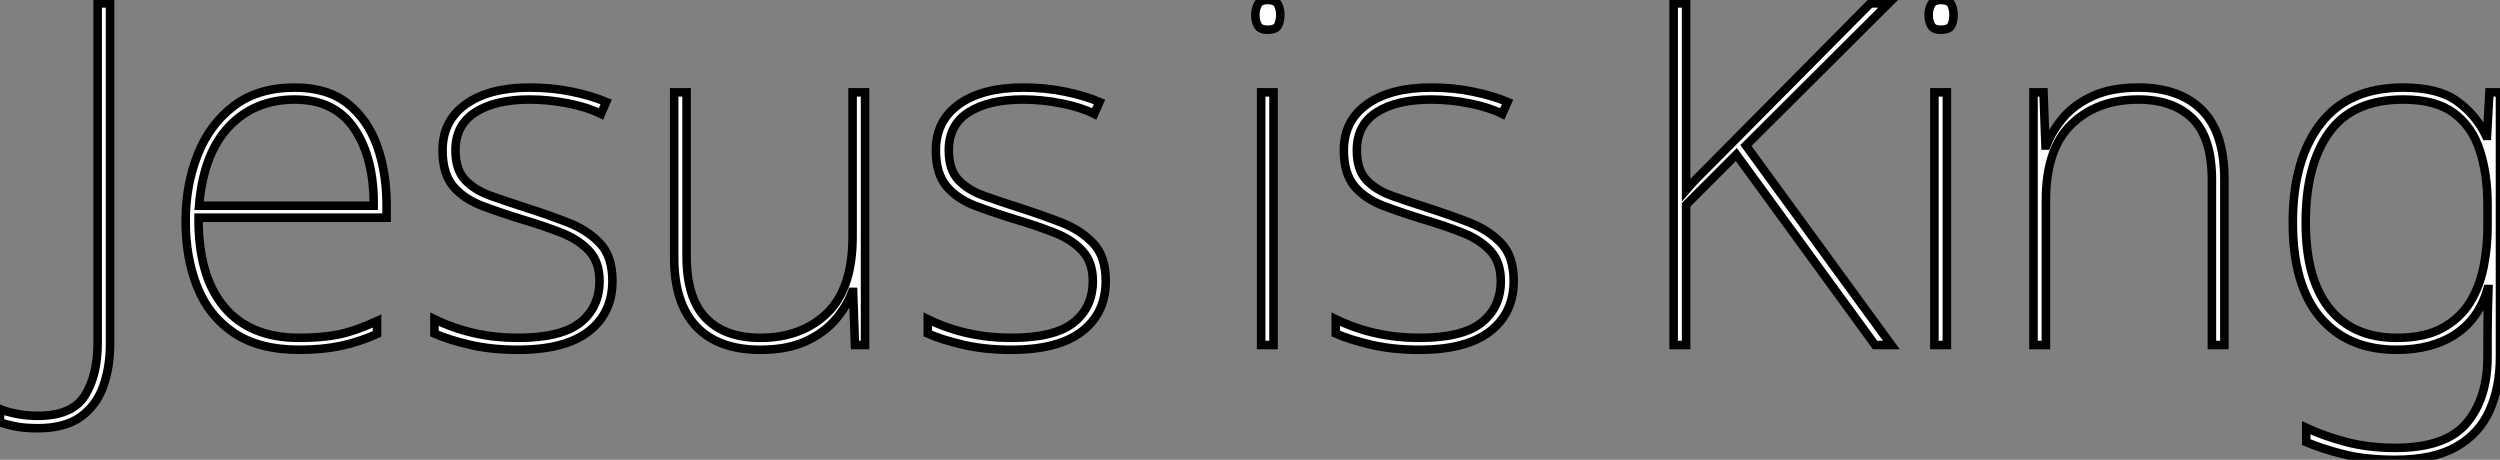 <?xml version="1.0" standalone="no"?>
<svg xmlns="http://www.w3.org/2000/svg" viewBox="-5.49 -40.38 292.61 53.82"><rect x="-5.49" y="-40.38" width="292.61" height="53.82" fill="#808080" stroke="none"/><path d="M-1.06 9.74L-1.06 9.74Q-2.63 9.74-3.70 9.52Q-4.76 9.30-5.49 9.07L-5.49 9.07L-5.49 7.50Q-4.70 7.84-3.53 8.06Q-2.35 8.29-1.06 8.29L-1.06 8.29Q2.97 8.29 4.45 5.91Q5.94 3.53 5.94-0.28L5.94-0.28L5.94-39.98L7.39-39.98L7.39-0.11Q7.39 2.63 6.58 4.87Q5.77 7.11 3.92 8.43Q2.07 9.74-1.06 9.74ZM29.01-30.13L29.01-30.13Q32.82-30.13 35.17-28.28Q37.52-26.43 38.64-23.32Q39.76-20.22 39.76-16.30L39.76-16.30L39.76-14.90L17.75-14.90Q17.70-8.12 20.72-4.48Q23.74-0.84 29.51-0.84L29.51-0.84Q32.20-0.84 34.13-1.23Q36.06-1.62 38.64-2.80L38.64-2.80L38.64-1.29Q36.51-0.34 34.36 0.11Q32.20 0.56 29.51 0.56L29.51 0.56Q24.86 0.56 21.92-1.40Q18.98-3.36 17.61-6.78Q16.24-10.19 16.24-14.50L16.24-14.50Q16.24-18.70 17.64-22.26Q19.04-25.82 21.87-27.97Q24.70-30.13 29.01-30.13ZM29.01-28.73L29.01-28.73Q24.30-28.73 21.31-25.56Q18.31-22.40 17.81-16.30L17.81-16.30L38.25-16.30Q38.30-21.84 36.01-25.28Q33.71-28.73 29.01-28.73ZM66.19-7.50L66.19-7.50Q66.19-3.75 63.42-1.60Q60.65 0.56 55.10 0.56L55.10 0.56Q52.02 0.56 49.50-0.03Q46.98-0.62 45.36-1.34L45.36-1.34L45.36-3.02Q49.84-0.84 55.10-0.84L55.10-0.84Q60.20-0.84 62.44-2.63Q64.68-4.42 64.68-7.50L64.68-7.50Q64.68-9.69 63.48-11.00Q62.27-12.32 60.23-13.13Q58.18-13.94 55.72-14.67L55.72-14.67Q53.14-15.46 50.99-16.27Q48.83-17.08 47.57-18.56Q46.31-20.05 46.31-22.79L46.31-22.79Q46.31-26.26 49.06-28.20Q51.80-30.13 56.50-30.13L56.50-30.13Q59.14-30.13 61.43-29.65Q63.73-29.18 65.46-28.45L65.46-28.45L64.85-27.05Q63.28-27.83 61.01-28.28Q58.74-28.73 56.50-28.73L56.50-28.73Q52.47-28.73 50.15-27.24Q47.82-25.76 47.82-22.79L47.82-22.79Q47.82-20.50 48.97-19.29Q50.12-18.09 52.05-17.42Q53.98-16.74 56.22-16.02L56.22-16.02Q58.69-15.23 60.98-14.34Q63.28-13.44 64.74-11.90Q66.19-10.36 66.19-7.50ZM94.30-29.57L95.76-29.57L95.76 0L94.58 0L94.36-6.22L94.25-6.22Q93.63-4.54 92.29-2.97Q90.94-1.40 88.79-0.42Q86.63 0.56 83.50 0.56L83.50 0.56Q78.57 0.56 75.99-2.18Q73.42-4.93 73.42-10.19L73.42-10.19L73.42-29.57L74.87-29.57L74.87-10.42Q74.87-5.49 77.11-3.16Q79.35-0.84 83.50-0.84L83.50-0.84Q88.31-0.84 91.31-3.72Q94.30-6.61 94.30-12.66L94.30-12.66L94.30-29.57ZM123.93-7.50L123.93-7.50Q123.93-3.75 121.16-1.60Q118.38 0.56 112.84 0.56L112.84 0.56Q109.76 0.56 107.24-0.03Q104.72-0.62 103.10-1.34L103.10-1.34L103.10-3.02Q107.58-0.84 112.84-0.84L112.84-0.84Q117.94-0.84 120.18-2.63Q122.42-4.42 122.42-7.50L122.42-7.50Q122.42-9.69 121.21-11.00Q120.01-12.32 117.96-13.13Q115.92-13.94 113.46-14.67L113.46-14.67Q110.88-15.46 108.72-16.27Q106.57-17.08 105.31-18.56Q104.05-20.05 104.05-22.79L104.05-22.79Q104.05-26.26 106.79-28.20Q109.54-30.13 114.24-30.13L114.24-30.13Q116.87-30.13 119.17-29.65Q121.46-29.18 123.20-28.45L123.20-28.45L122.58-27.05Q121.02-27.83 118.75-28.28Q116.48-28.73 114.24-28.73L114.24-28.73Q110.21-28.73 107.88-27.24Q105.56-25.76 105.56-22.79L105.56-22.79Q105.56-20.50 106.71-19.29Q107.86-18.09 109.79-17.42Q111.72-16.74 113.96-16.02L113.96-16.02Q116.42-15.23 118.72-14.34Q121.02-13.44 122.47-11.90Q123.93-10.36 123.93-7.50Z" fill="white" stroke="black" transform="scale(1,1)"/><path d="M142.84-40.38L142.84-40.38Q143.85-40.38 144.10-39.84Q144.36-39.31 144.36-38.64L144.36-38.64Q144.36-37.91 144.10-37.41Q143.85-36.90 142.84-36.90L142.84-36.90Q142.00-36.90 141.72-37.41Q141.44-37.91 141.44-38.64L141.44-38.64Q141.44-39.31 141.72-39.84Q142.00-40.38 142.84-40.38ZM142.12-29.57L143.57-29.57L143.57 0L142.12 0L142.12-29.57ZM171.68-7.50L171.68-7.50Q171.68-3.75 168.91-1.60Q166.14 0.56 160.60 0.56L160.60 0.56Q157.52 0.56 155.00-0.03Q152.48-0.62 150.85-1.34L150.85-1.34L150.85-3.02Q155.33-0.84 160.60-0.84L160.60-0.84Q165.69-0.84 167.93-2.63Q170.17-4.42 170.17-7.50L170.17-7.50Q170.17-9.69 168.97-11.00Q167.76-12.32 165.72-13.13Q163.68-13.94 161.21-14.67L161.21-14.67Q158.64-15.46 156.48-16.27Q154.32-17.08 153.06-18.56Q151.80-20.05 151.80-22.79L151.80-22.79Q151.80-26.26 154.55-28.20Q157.29-30.13 162.00-30.13L162.00-30.13Q164.63-30.13 166.92-29.65Q169.22-29.18 170.96-28.45L170.96-28.45L170.34-27.05Q168.77-27.83 166.50-28.28Q164.24-28.73 162.00-28.73L162.00-28.73Q157.96-28.73 155.64-27.24Q153.32-25.76 153.32-22.79L153.32-22.79Q153.32-20.50 154.46-19.29Q155.61-18.09 157.54-17.42Q159.48-16.74 161.72-16.02L161.72-16.02Q164.18-15.23 166.48-14.34Q168.77-13.44 170.23-11.90Q171.68-10.36 171.68-7.50Z" fill="white" stroke="black" transform="scale(1,1)"/><path d="M198.86-23.35L215.88 0L213.98 0L197.74-22.29L191.86-16.41L191.86 0L190.40 0L190.40-39.98L191.86-39.98L191.86-18.14Q192.48-18.87 193.20-19.60Q193.93-20.33 194.66-21.06L194.66-21.06L213.42-39.98L215.55-39.98L198.86-23.35ZM221.65-40.38L221.65-40.38Q222.66-40.38 222.91-39.84Q223.16-39.31 223.16-38.64L223.16-38.64Q223.16-37.91 222.91-37.41Q222.66-36.90 221.65-36.90L221.65-36.90Q220.81-36.90 220.53-37.41Q220.25-37.91 220.25-38.64L220.25-38.64Q220.25-39.31 220.53-39.84Q220.81-40.38 221.65-40.38ZM220.92-29.57L222.38-29.57L222.38 0L220.92 0L220.92-29.57ZM244.78-30.13L244.78-30.13Q249.60-30.13 252.23-27.50Q254.86-24.86 254.86-19.38L254.86-19.38L254.86 0L253.40 0L253.40-19.32Q253.40-24.25 251.14-26.49Q248.87-28.73 244.78-28.73L244.78-28.73Q239.96-28.73 236.97-25.84Q233.97-22.96 233.97-16.91L233.97-16.91L233.97 0L232.52 0L232.52-29.57L233.69-29.57L233.92-23.35L234.03-23.35Q234.70-25.09 236.02-26.63Q237.33-28.17 239.49-29.15Q241.64-30.13 244.78-30.13ZM275.80-30.13L275.80-30.13Q279.89-30.13 282.10-28.53Q284.32-26.94 285.49-24.47L285.49-24.47L285.60-24.47L285.88-29.57L287.12-29.57L287.12 1.40Q287.12 4.93 285.91 7.64Q284.71 10.36 282.02 11.90Q279.33 13.44 274.85 13.44L274.85 13.44Q271.44 13.44 268.94 12.82Q266.45 12.21 264.44 11.37L264.44 11.37L264.44 9.69Q266.45 10.64 269.08 11.34Q271.72 12.04 274.85 12.04L274.85 12.04Q280.79 12.04 283.22 9.13Q285.66 6.22 285.66 1.40L285.66 1.40L285.66-0.95Q285.66-2.58 285.69-3.75Q285.72-4.93 285.77-6.55L285.77-6.55L285.66-6.55Q284.65-3.08 281.91-1.26Q279.16 0.56 275.02 0.56L275.02 0.56Q269.31 0.56 266.09-3.22Q262.87-7 262.87-14.34L262.87-14.34Q262.87-21.67 266.12-25.90Q269.36-30.13 275.80-30.13ZM275.80-28.73L275.80-28.73Q269.92-28.73 267.15-24.92Q264.38-21.11 264.38-14.34L264.38-14.34Q264.38-7.73 267.15-4.28Q269.92-0.84 275.02-0.84L275.02-0.84Q278.32-0.84 280.40-1.99Q282.47-3.14 283.62-5.01Q284.76-6.89 285.21-9.18Q285.66-11.48 285.66-13.78L285.66-13.78L285.66-16.46Q285.66-19.99 284.76-22.76Q283.87-25.54 281.74-27.13Q279.61-28.73 275.80-28.73Z" fill="white" stroke="black" transform="scale(1,1)"/></svg>